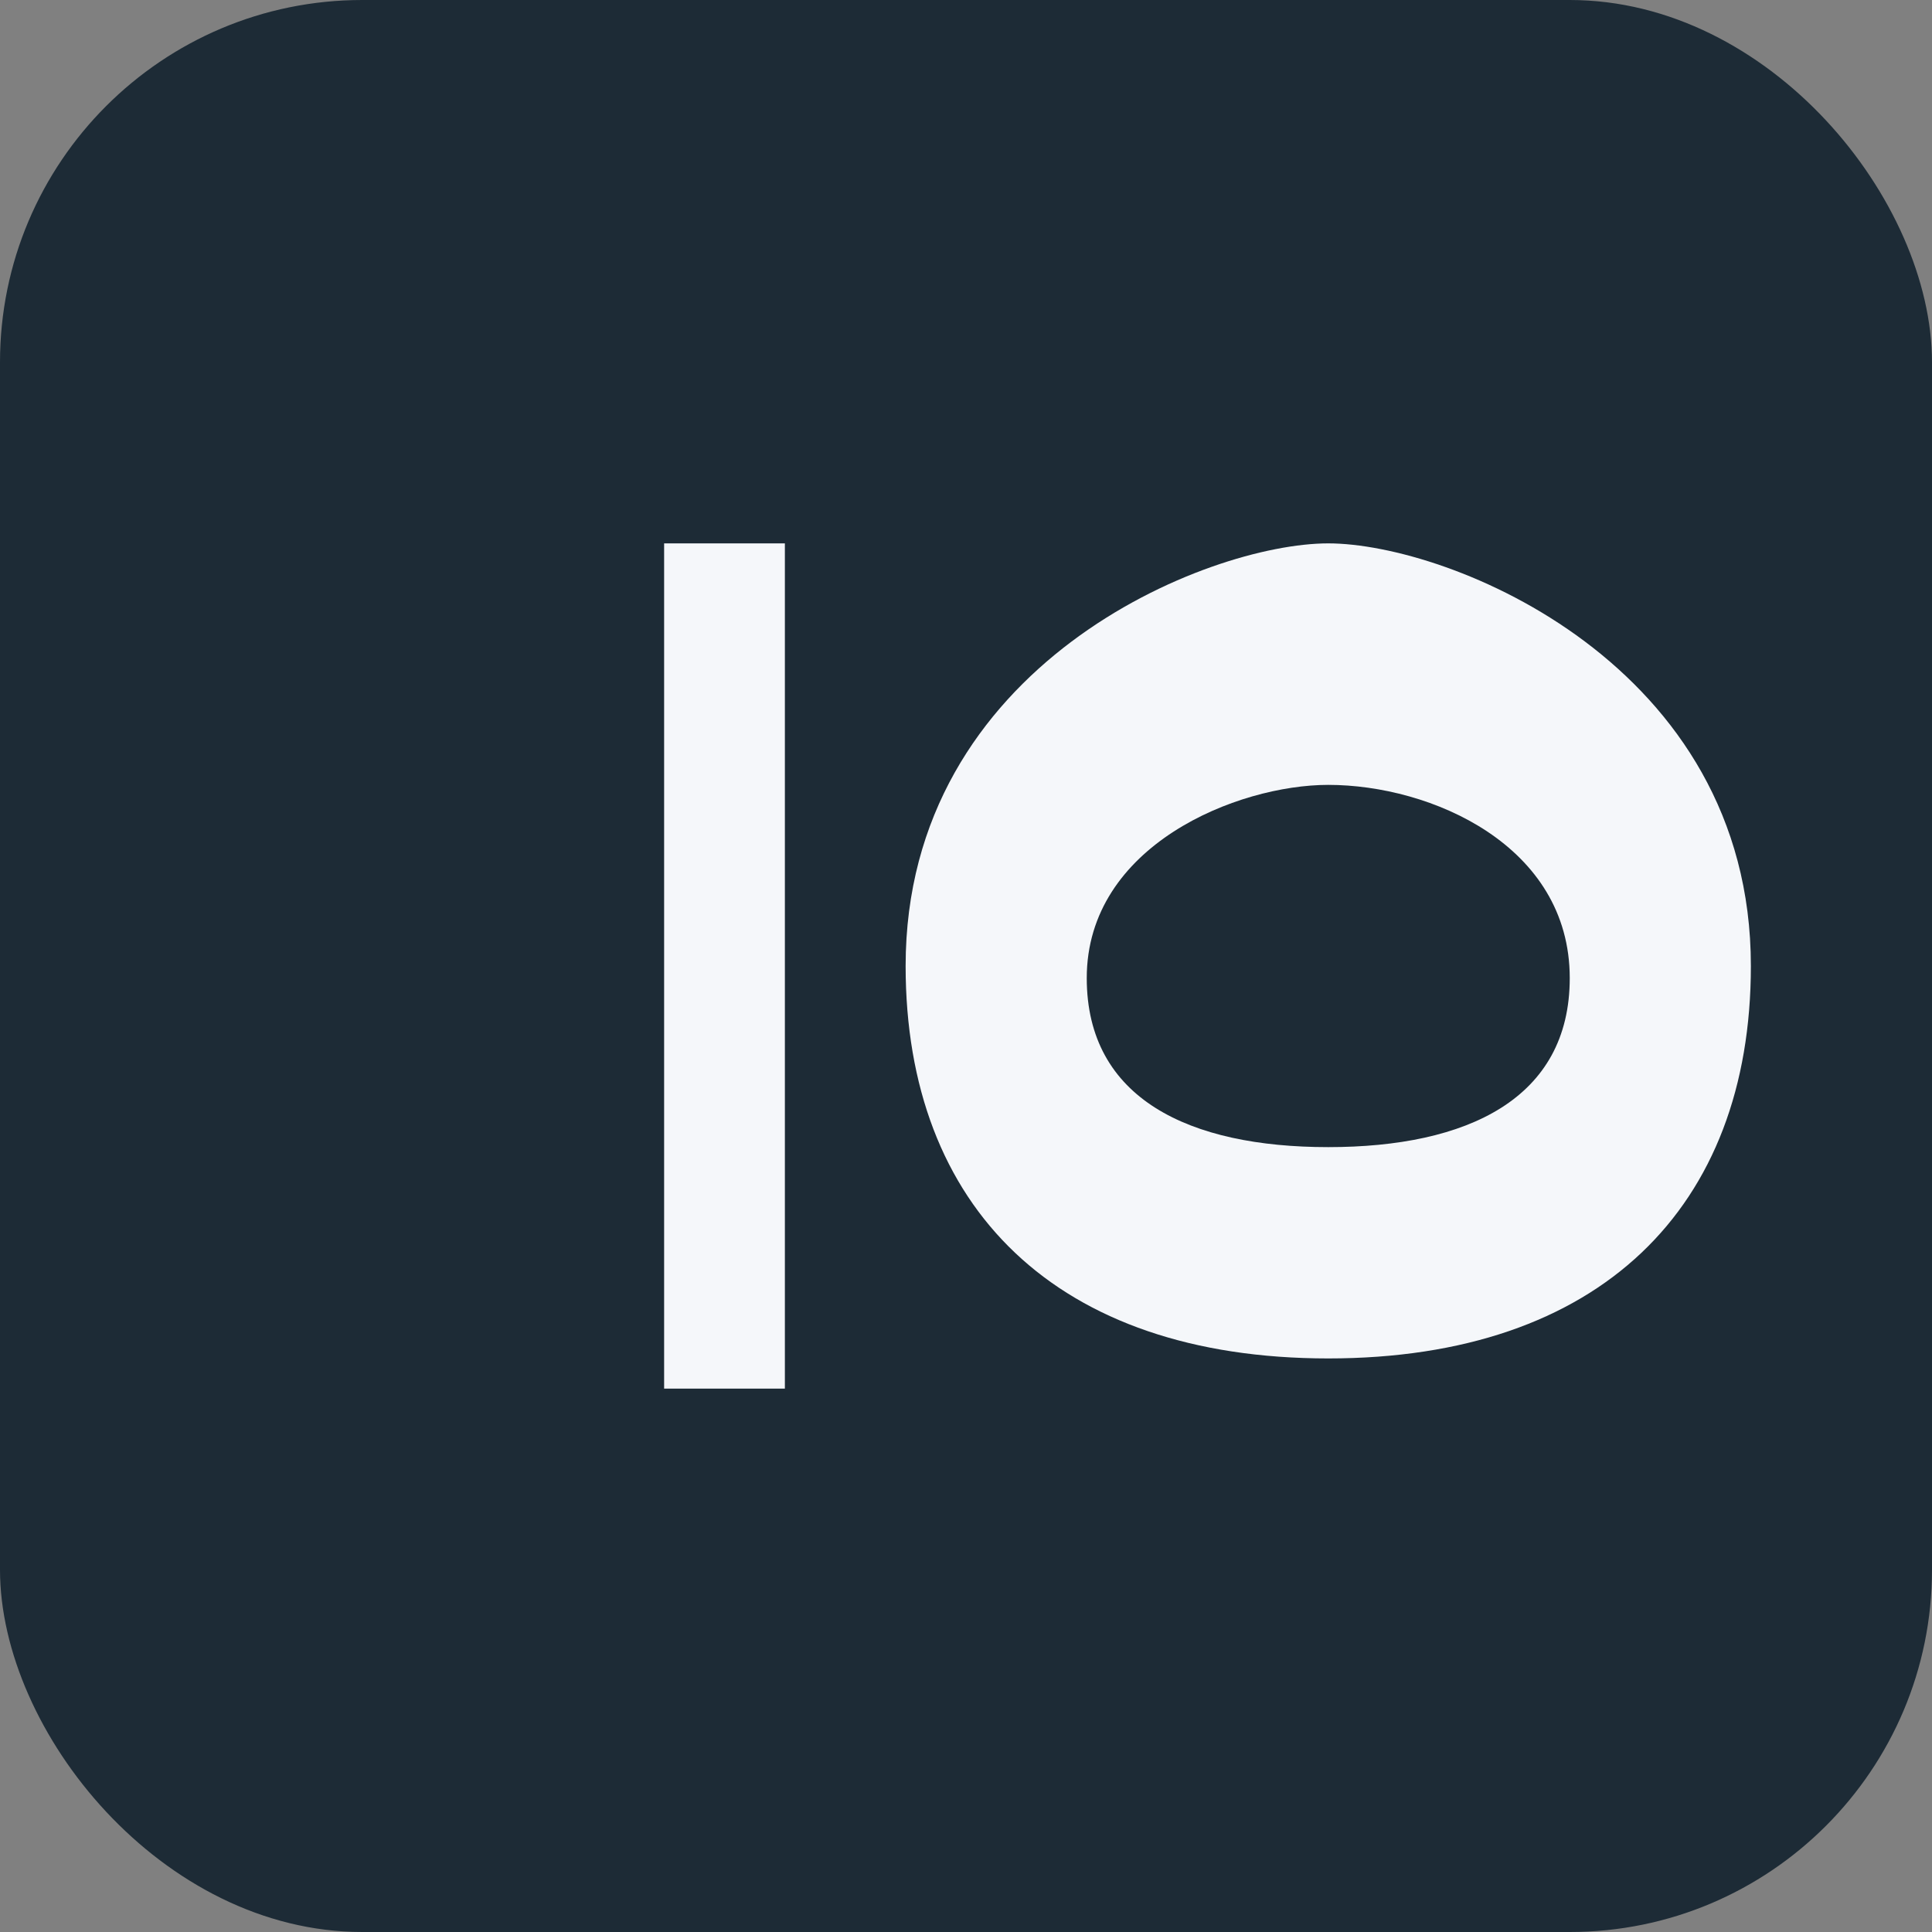 <?xml version="1.0" encoding="UTF-8"?>
<svg xmlns="http://www.w3.org/2000/svg" width="32" height="32" viewBox="0 0 32 32"><rect x="0" y="0" width="32" height="32" fill="#808080" stroke="none"/><rect width="32" height="32" rx="6" fill="#1D2B36"/><path d="M11 23V9h2v14h-2zm4-7c0-5 5-7 7-7s7 2 7 7c0 4-2.5 6.5-7 6.5s-7-2.5-7-6.5zm3 .2c0 2 1.7 2.8 4 2.8 2.3 0 4-.8 4-2.8 0-2.2-2.3-3.2-4-3.2-1.5 0-4 1-4 3.2z" fill="#F5F7FA"/></svg>
